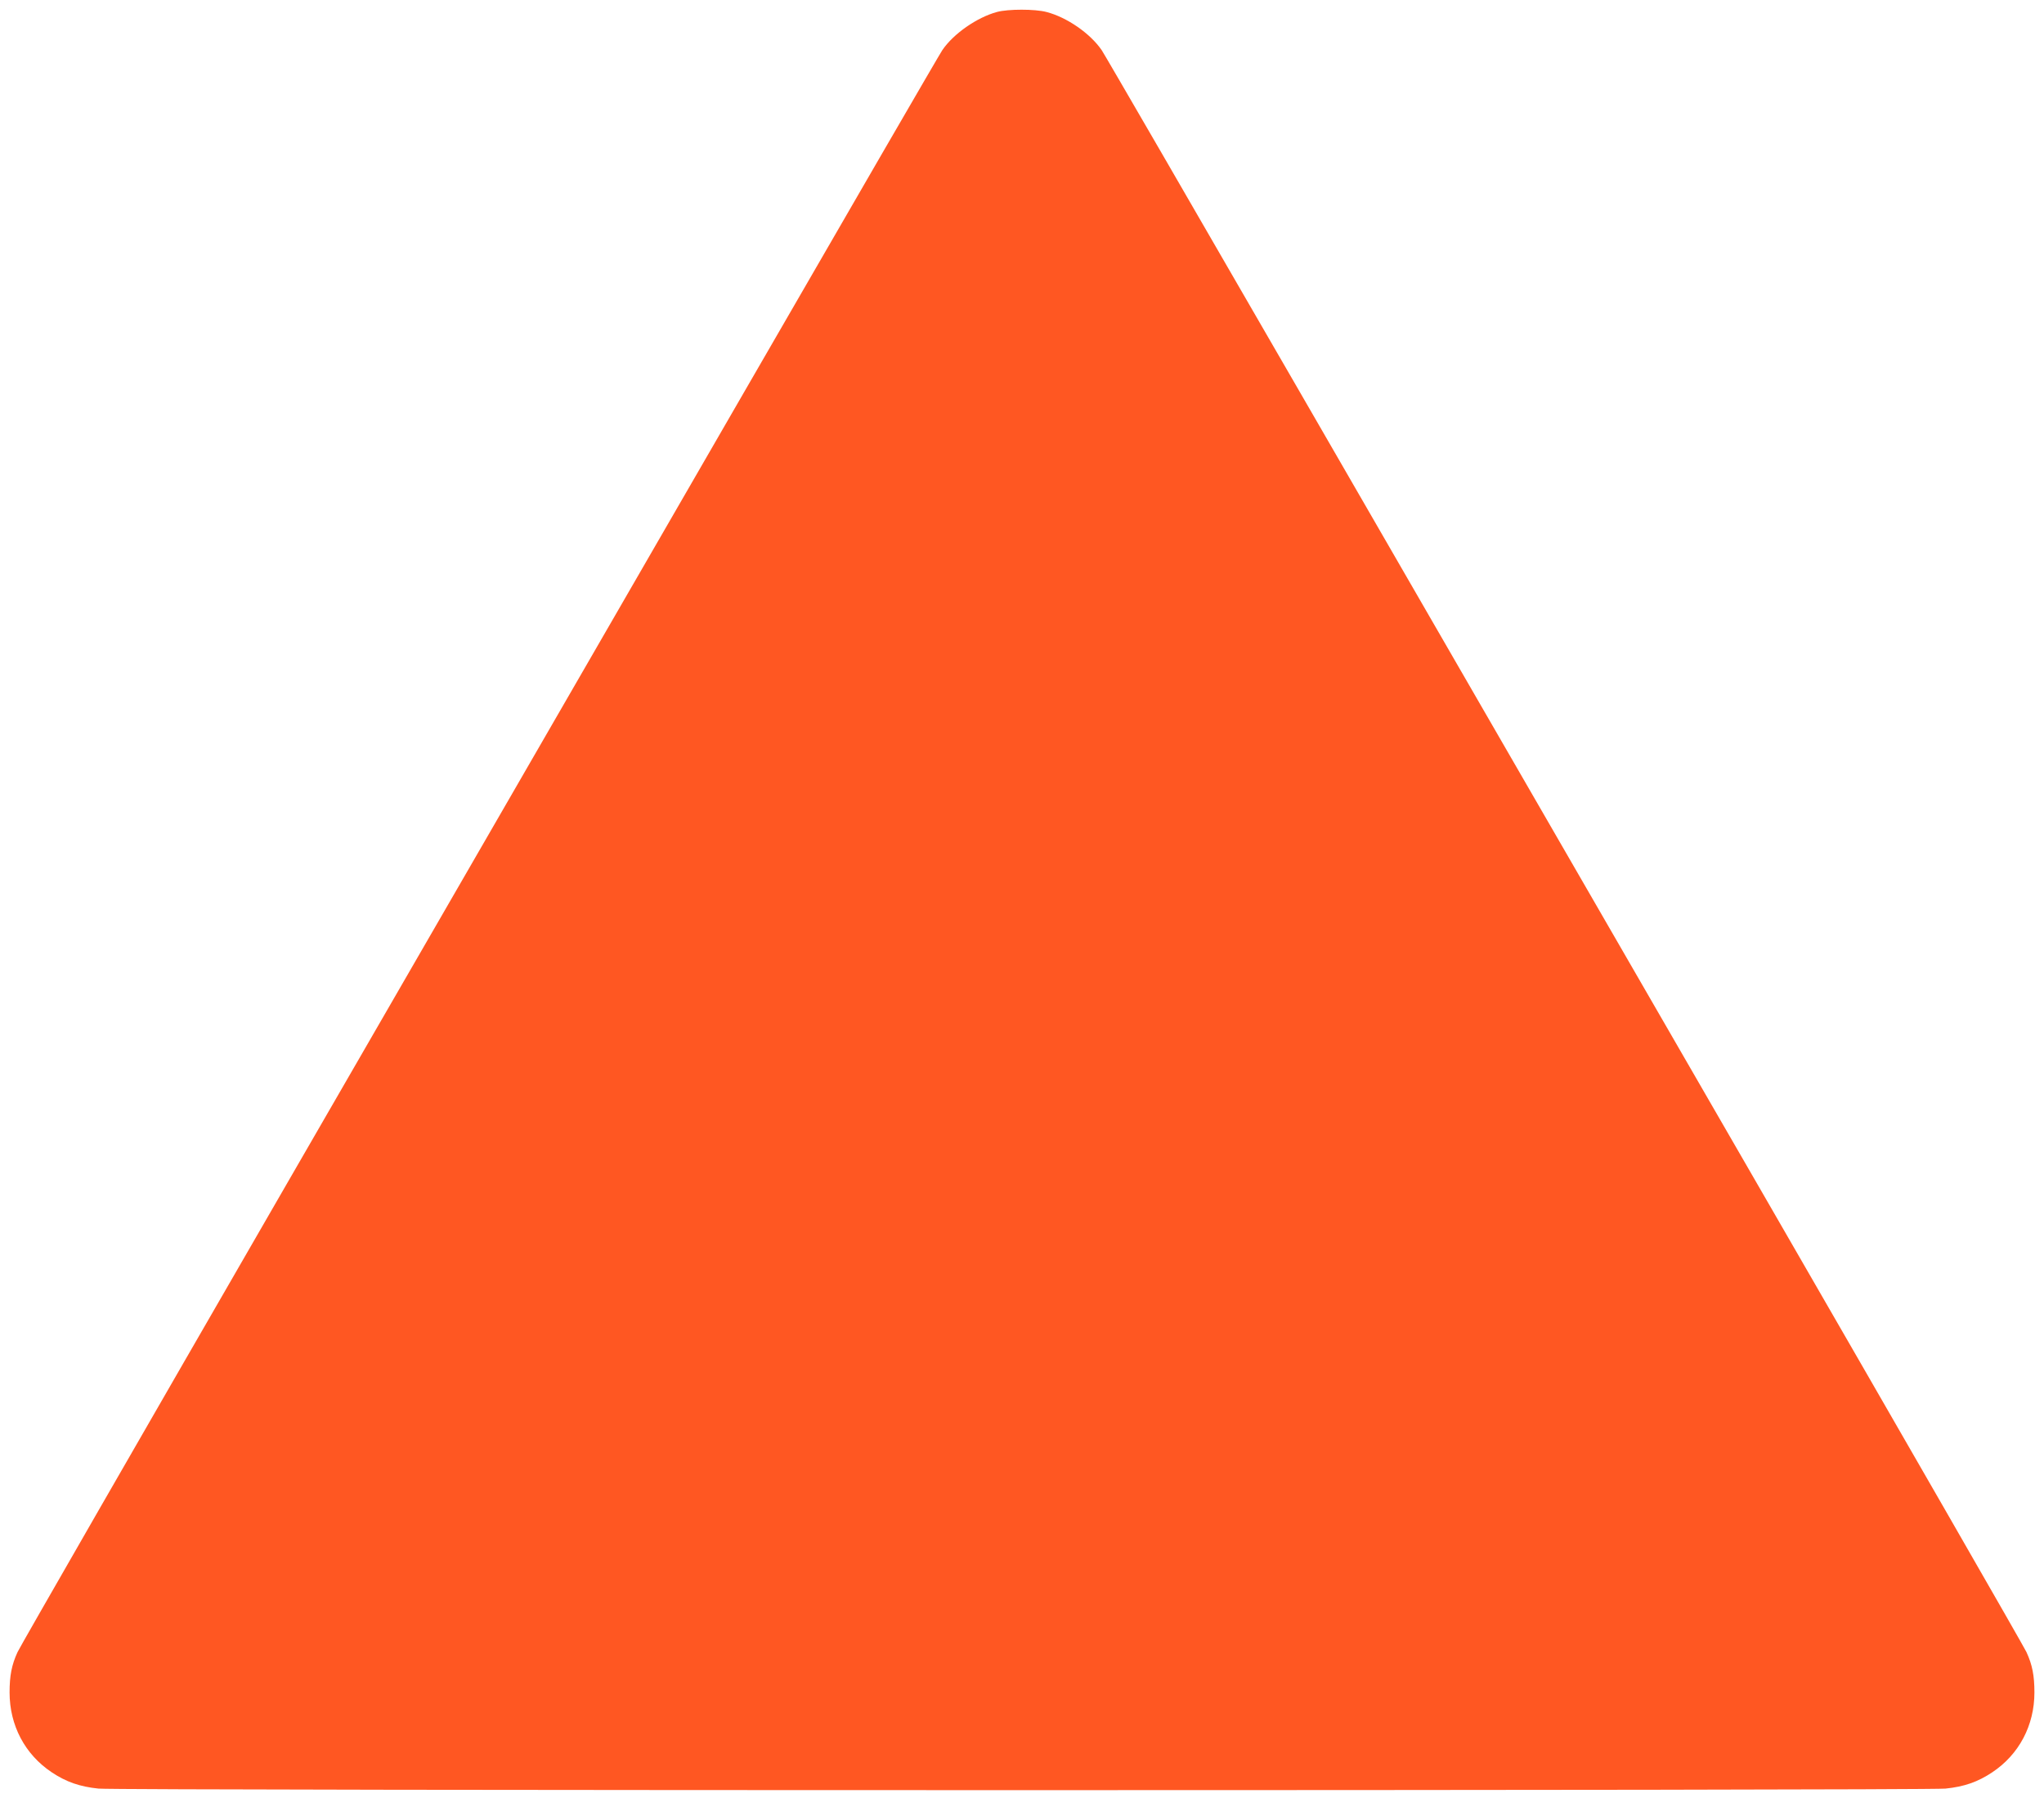 <?xml version="1.0" standalone="no"?>
<!DOCTYPE svg PUBLIC "-//W3C//DTD SVG 20010904//EN"
 "http://www.w3.org/TR/2001/REC-SVG-20010904/DTD/svg10.dtd">
<svg version="1.0" xmlns="http://www.w3.org/2000/svg"
 width="1280pt" height="1126pt" viewBox="0 0 1280 1126"
 preserveAspectRatio="xMidYMid meet">
<g transform="translate(0,1126) scale(0.1,-0.1)"
fill="#ff5722" stroke="none">
<path d="M6243 11185 c-125 -34 -272 -136 -342 -239 -16 -23 -574 -986 -1241
-2141 -667 -1155 -1958 -3389 -2868 -4965 -910 -1576 -1667 -2892 -1682 -2925
-37 -80 -50 -148 -50 -253 0 -206 96 -388 264 -500 90 -60 175 -90 293 -102
119 -13 11447 -13 11566 0 118 12 203 42 293 102 168 112 264 294 264 500 0
105 -13 173 -50 253 -15 33 -772 1349 -1682 2925 -910 1576 -2201 3810 -2868
4965 -667 1155 -1225 2118 -1241 2141 -72 105 -218 206 -346 239 -72 19 -240
19 -310 0z"/>
</g>
</svg>

